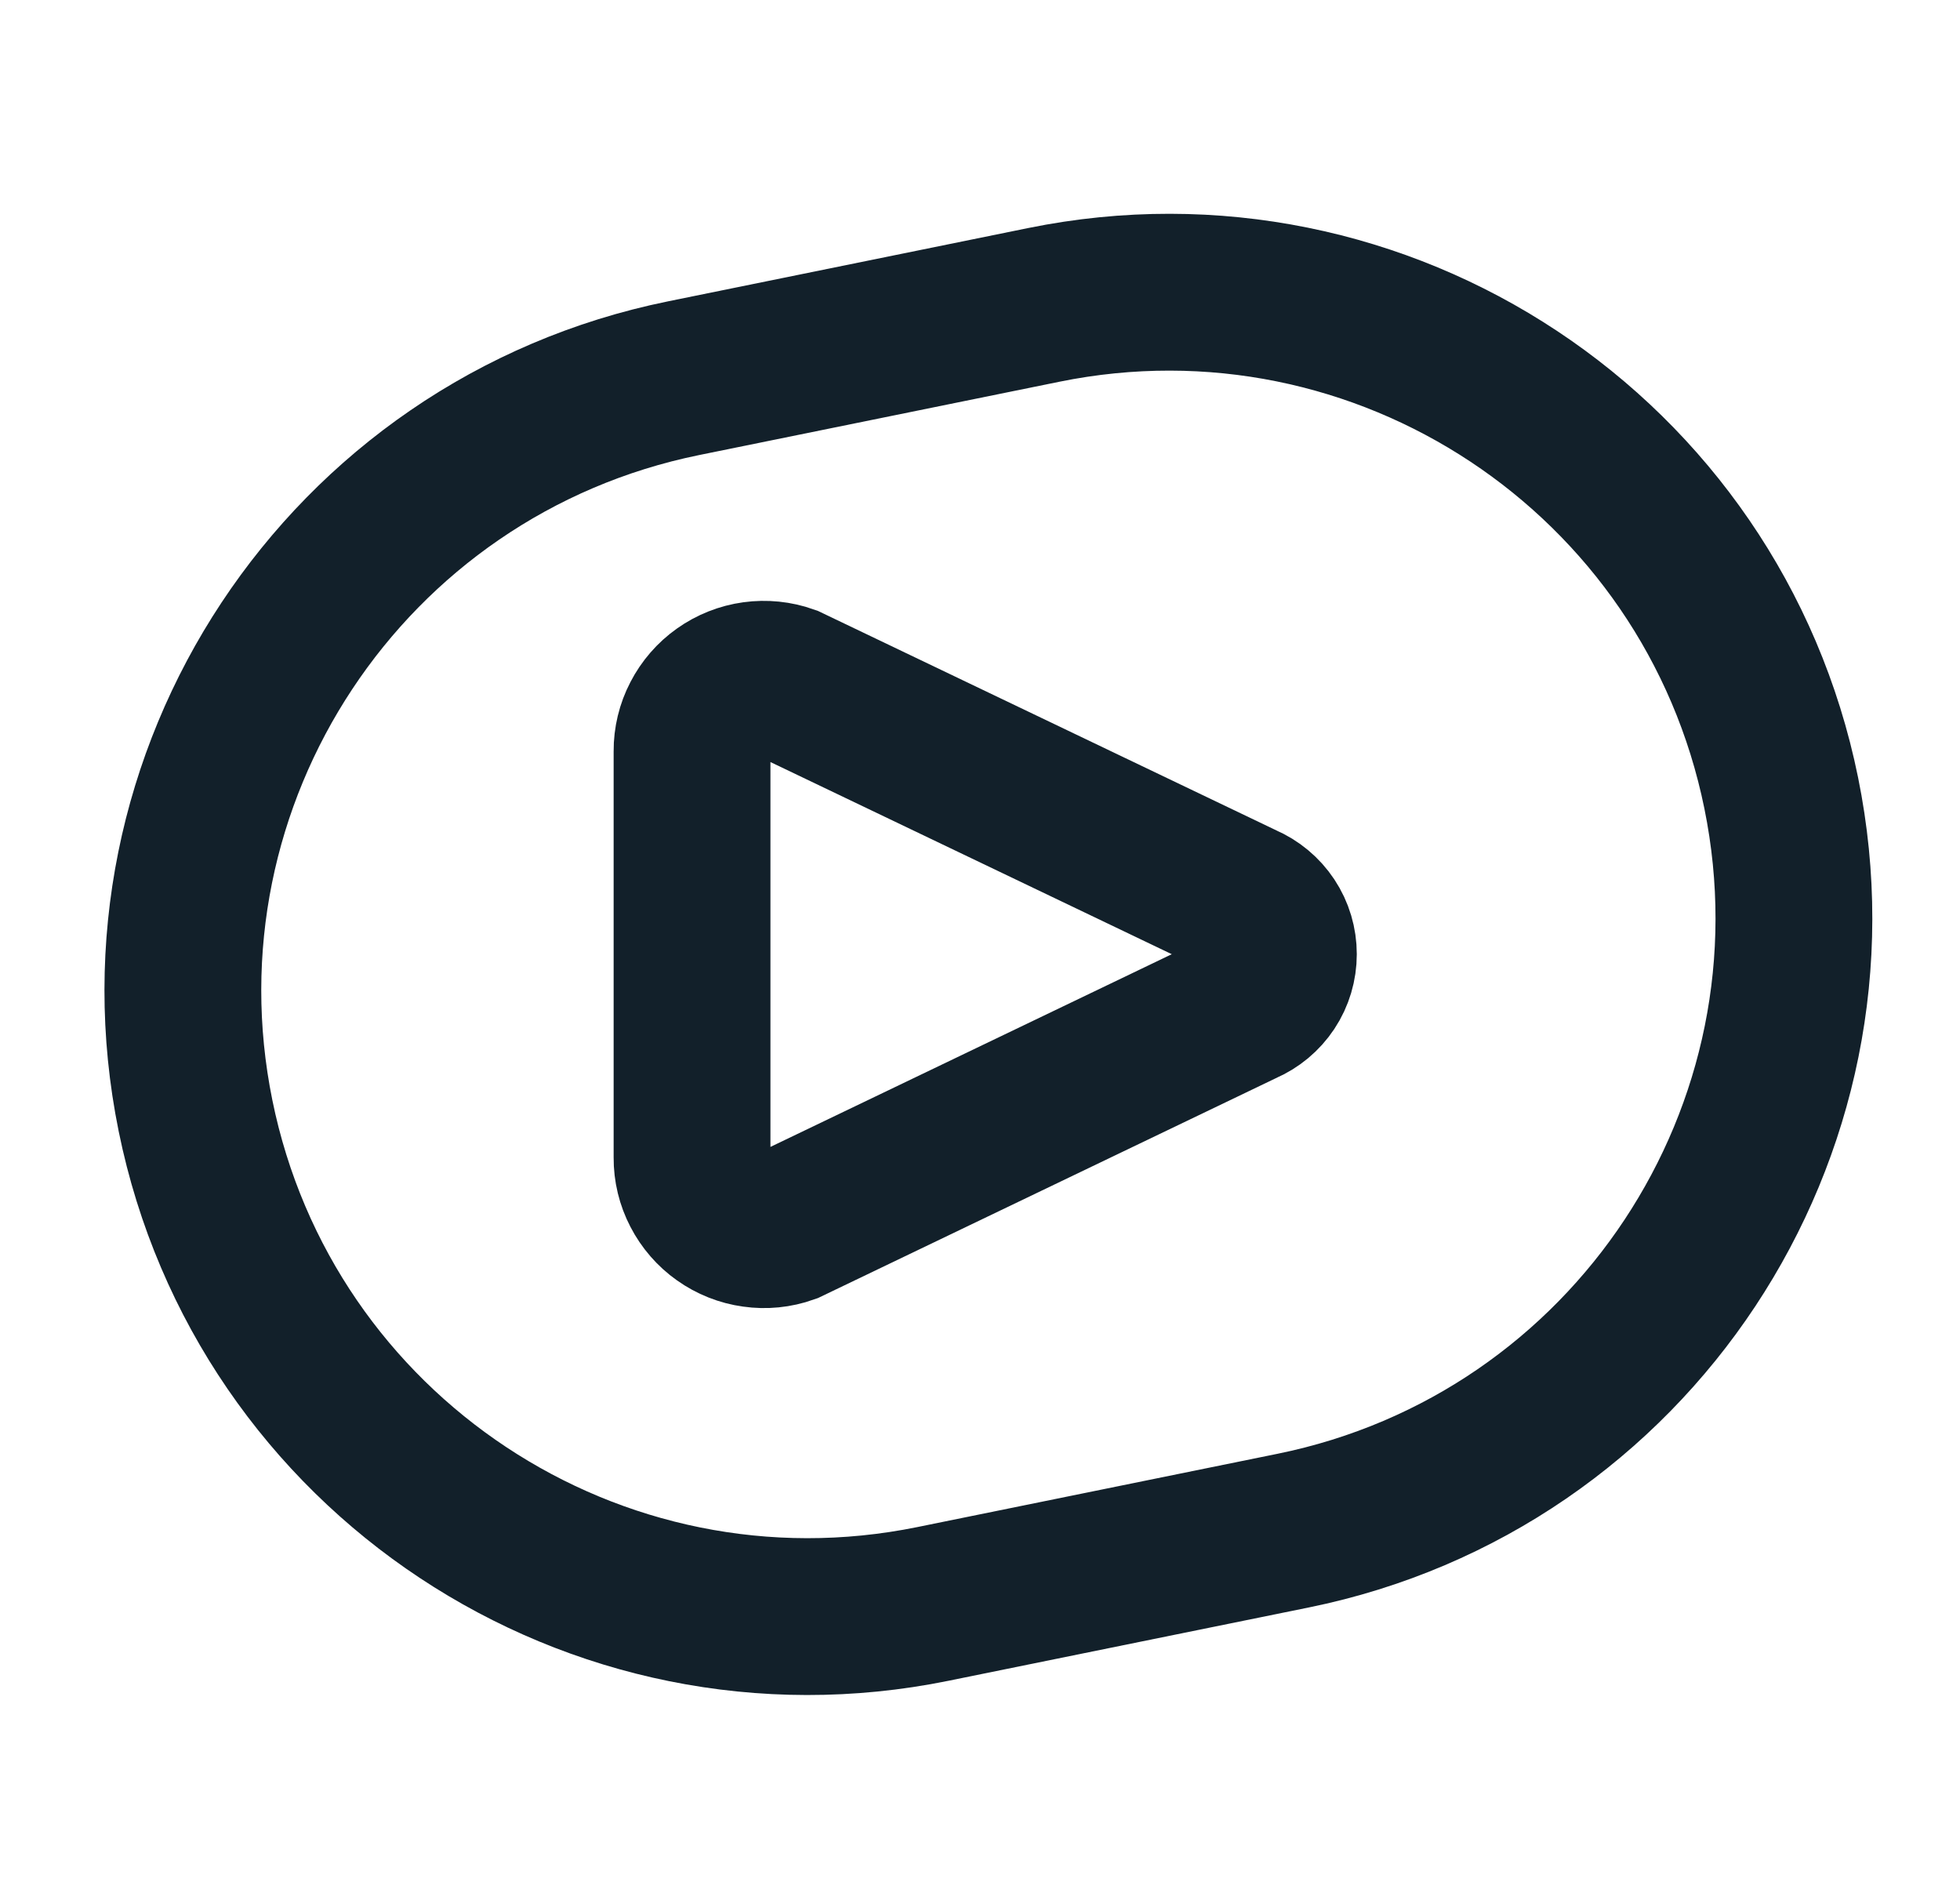 <svg width="25" height="24" viewBox="0 0 25 24" fill="none" xmlns="http://www.w3.org/2000/svg">
<path d="M13.314 3.888L8.719 4.823C4.403 5.702 1.616 9.913 2.494 14.229C3.372 18.545 7.583 21.332 11.899 20.454L16.495 19.519C20.811 18.641 23.598 14.43 22.72 10.114C21.842 5.797 17.631 3.01 13.314 3.888Z" stroke="#12202A" stroke-width="2" stroke-miterlimit="10"/>
<path d="M8.827 14.764V9.58C8.826 9.433 8.861 9.288 8.929 9.158C8.996 9.028 9.094 8.915 9.213 8.831C9.333 8.746 9.471 8.691 9.617 8.671C9.762 8.651 9.91 8.666 10.048 8.715L15.864 11.499C15.995 11.555 16.107 11.648 16.186 11.767C16.265 11.886 16.306 12.025 16.306 12.168C16.306 12.31 16.265 12.45 16.186 12.569C16.107 12.688 15.995 12.781 15.864 12.837L10.048 15.629C9.91 15.678 9.762 15.693 9.617 15.672C9.471 15.652 9.333 15.597 9.213 15.512C9.094 15.428 8.996 15.315 8.929 15.185C8.861 15.055 8.826 14.91 8.827 14.764V14.764Z" stroke="#12202A" stroke-width="2" stroke-miterlimit="10" stroke-linecap="round"/>
</svg>

